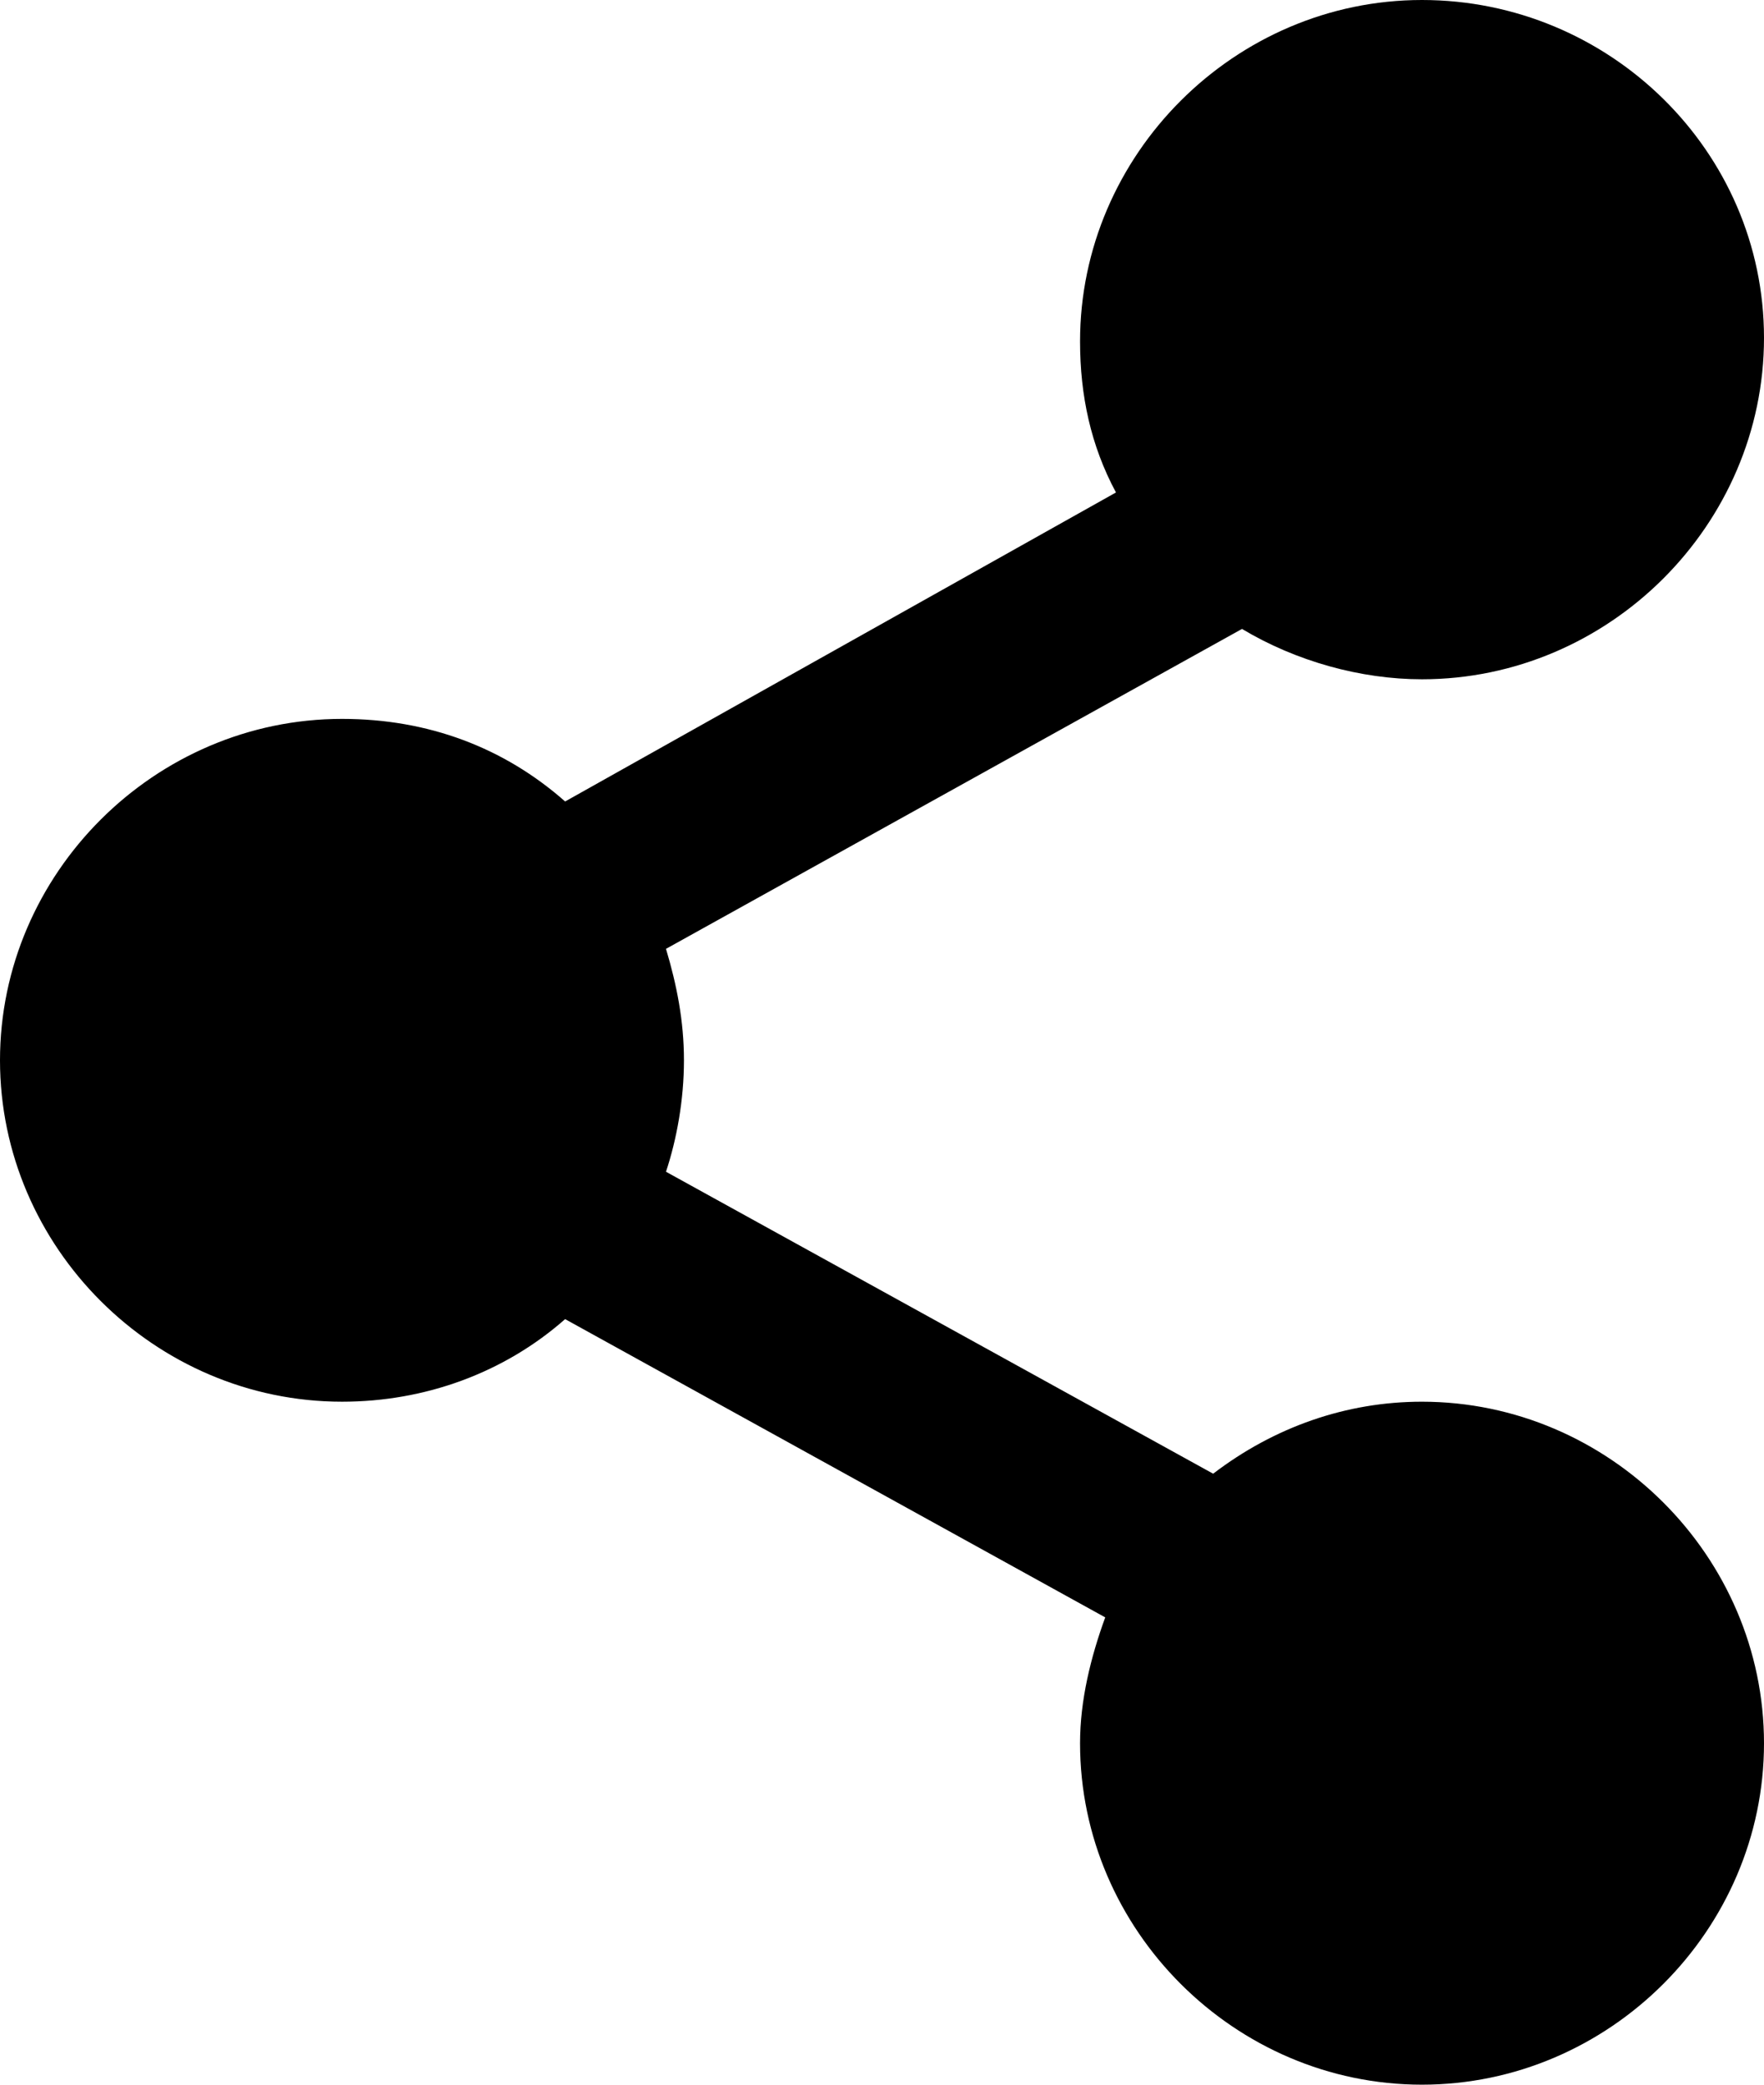 <?xml version="1.0" encoding="UTF-8"?>
<svg width="11px" height="13px" viewBox="0 0 11 13" version="1.1" xmlns="http://www.w3.org/2000/svg" xmlns:xlink="http://www.w3.org/1999/xlink">
    <!-- Generator: Sketch 59.1 (86144) - https://sketch.com -->
    <title>share</title>
    <desc>Created with Sketch.</desc>
    <g id="детальная-универсальная" stroke="none" stroke-width="1" fill="none" fill-rule="evenodd">
        <g id="Поделиться" transform="translate(-218, -267)" fill="#000000" fill-rule="nonzero">
            <g id="noun_Share_1736506" transform="translate(218, 267)">
                <g id="noun_Share_887593">
                    <path d="M8.867,8.741 C8.396,8.741 7.947,8.898 7.565,9.19 L4.153,7.307 C4.22,7.105 4.265,6.859 4.265,6.612 C4.265,6.366 4.22,6.141 4.153,5.917 L7.745,3.922 C8.082,4.124 8.486,4.236 8.867,4.236 C10.035,4.236 11,3.272 11,2.107 C11,0.941 10.035,0 8.867,0 C7.7,0 6.735,0.964 6.735,2.129 C6.735,2.466 6.802,2.779 6.959,3.071 L3.524,4.998 C3.143,4.662 2.671,4.483 2.133,4.483 C0.965,4.483 0,5.447 0,6.612 C0,7.778 0.965,8.741 2.133,8.741 C2.649,8.741 3.143,8.562 3.524,8.226 L6.892,10.086 C6.802,10.333 6.735,10.602 6.735,10.871 C6.735,12.036 7.7,13 8.867,13 C10.035,13 11,12.036 11,10.871 C11,9.705 10.035,8.741 8.867,8.741 Z" id="share"></path>
                </g>
            </g>
        </g>
    </g>
</svg>